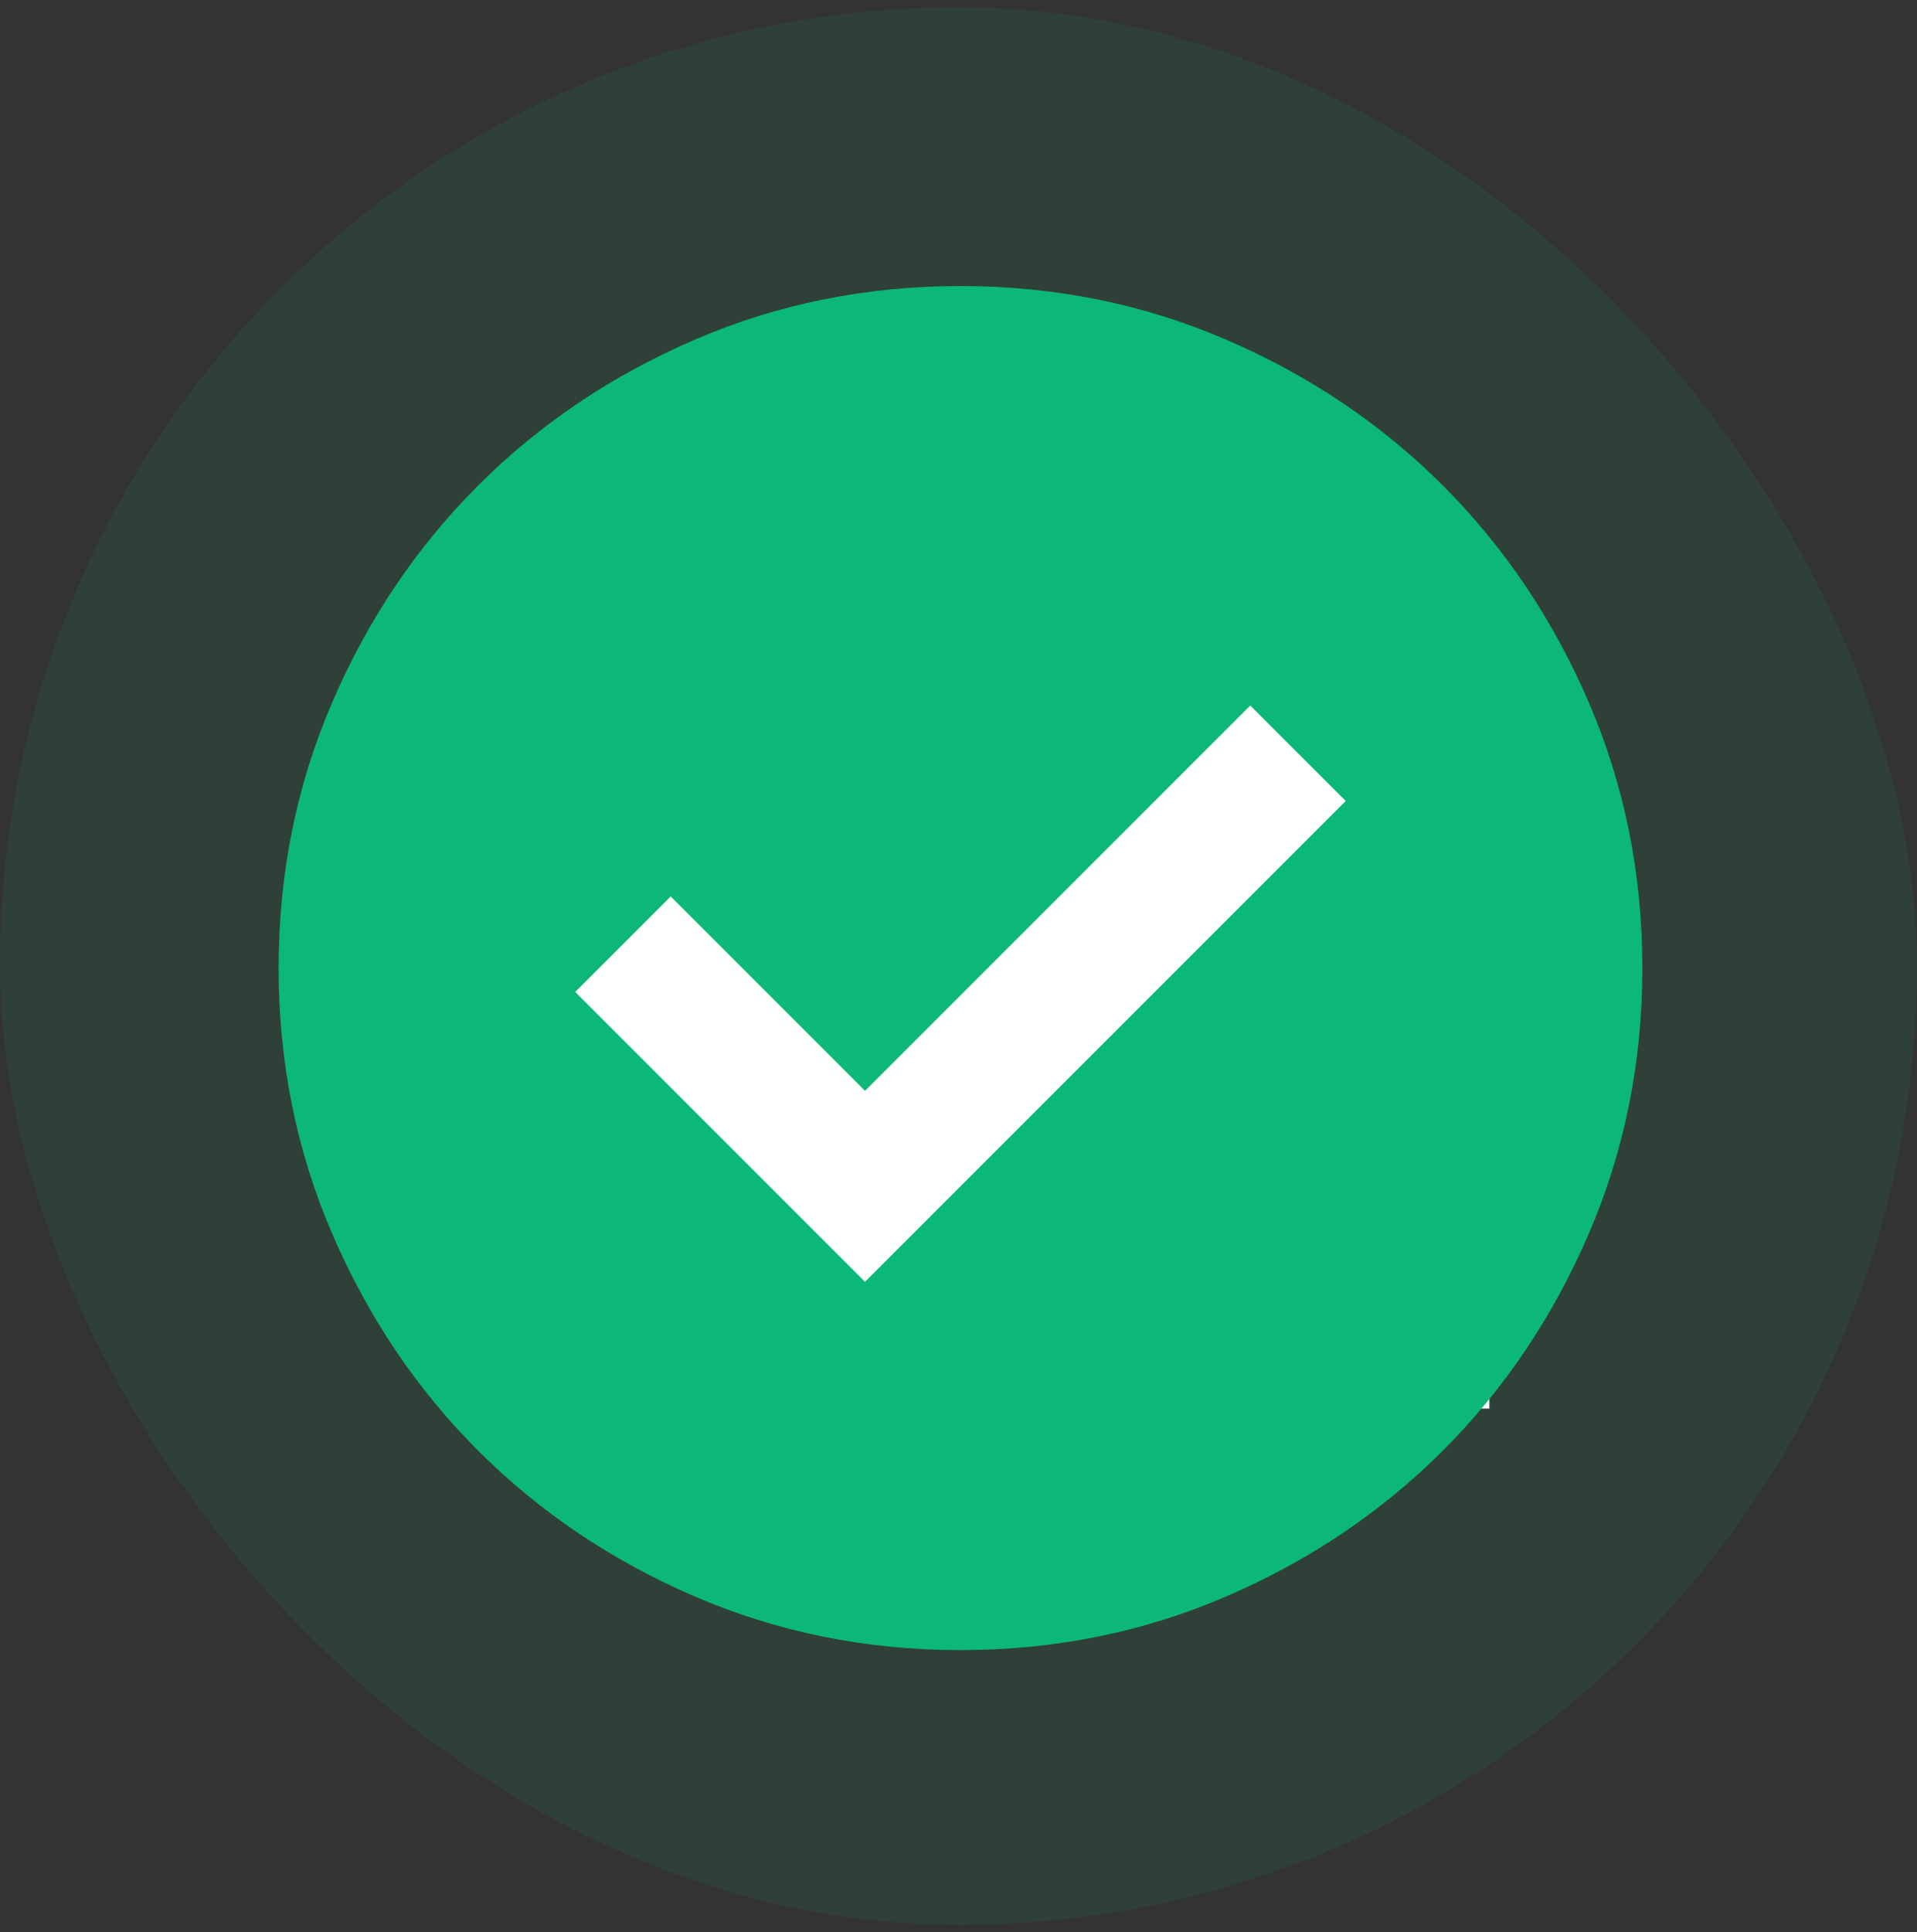 <svg width="130" height="131" viewBox="0 0 130 131" fill="none" xmlns="http://www.w3.org/2000/svg">
<rect x="0" y="0" width="130" height="131" fill="#333333" stroke="none"/>
<rect y="0.5" width="130" height="130" rx="65" fill="#0CB877" fill-opacity="0.1"/>
<rect x="33" y="40.5" width="68" height="55" fill="white"/>
<mask id="mask0_3049_62818" style="mask-type:alpha" maskUnits="userSpaceOnUse" x="9" y="10" width="112" height="112">
<rect x="9.647" y="10.148" width="110.976" height="110.976" fill="#D9D9D9"/>
</mask>
<g mask="url(#mask0_3049_62818)">
<path d="M58.661 86.905L91.26 54.306L84.786 47.832L58.661 73.957L45.482 60.779L39.009 67.253L58.661 86.905ZM65.134 111.874C58.738 111.874 52.727 110.66 47.101 108.233C41.475 105.805 36.581 102.511 32.42 98.349C28.258 94.188 24.963 89.294 22.536 83.668C20.108 78.042 18.895 72.031 18.895 65.634C18.895 59.238 20.108 53.227 22.536 47.601C24.963 41.975 28.258 37.081 32.42 32.92C36.581 28.758 41.475 25.463 47.101 23.036C52.727 20.608 58.738 19.395 65.134 19.395C71.531 19.395 77.542 20.608 83.168 23.036C88.794 25.463 93.688 28.758 97.849 32.92C102.011 37.081 105.305 41.975 107.733 47.601C110.16 53.227 111.374 59.238 111.374 65.634C111.374 72.031 110.16 78.042 107.733 83.668C105.305 89.294 102.011 94.188 97.849 98.349C93.688 102.511 88.794 105.805 83.168 108.233C77.542 110.66 71.531 111.874 65.134 111.874Z" fill="#0CB877"/>
</g>
</svg>
